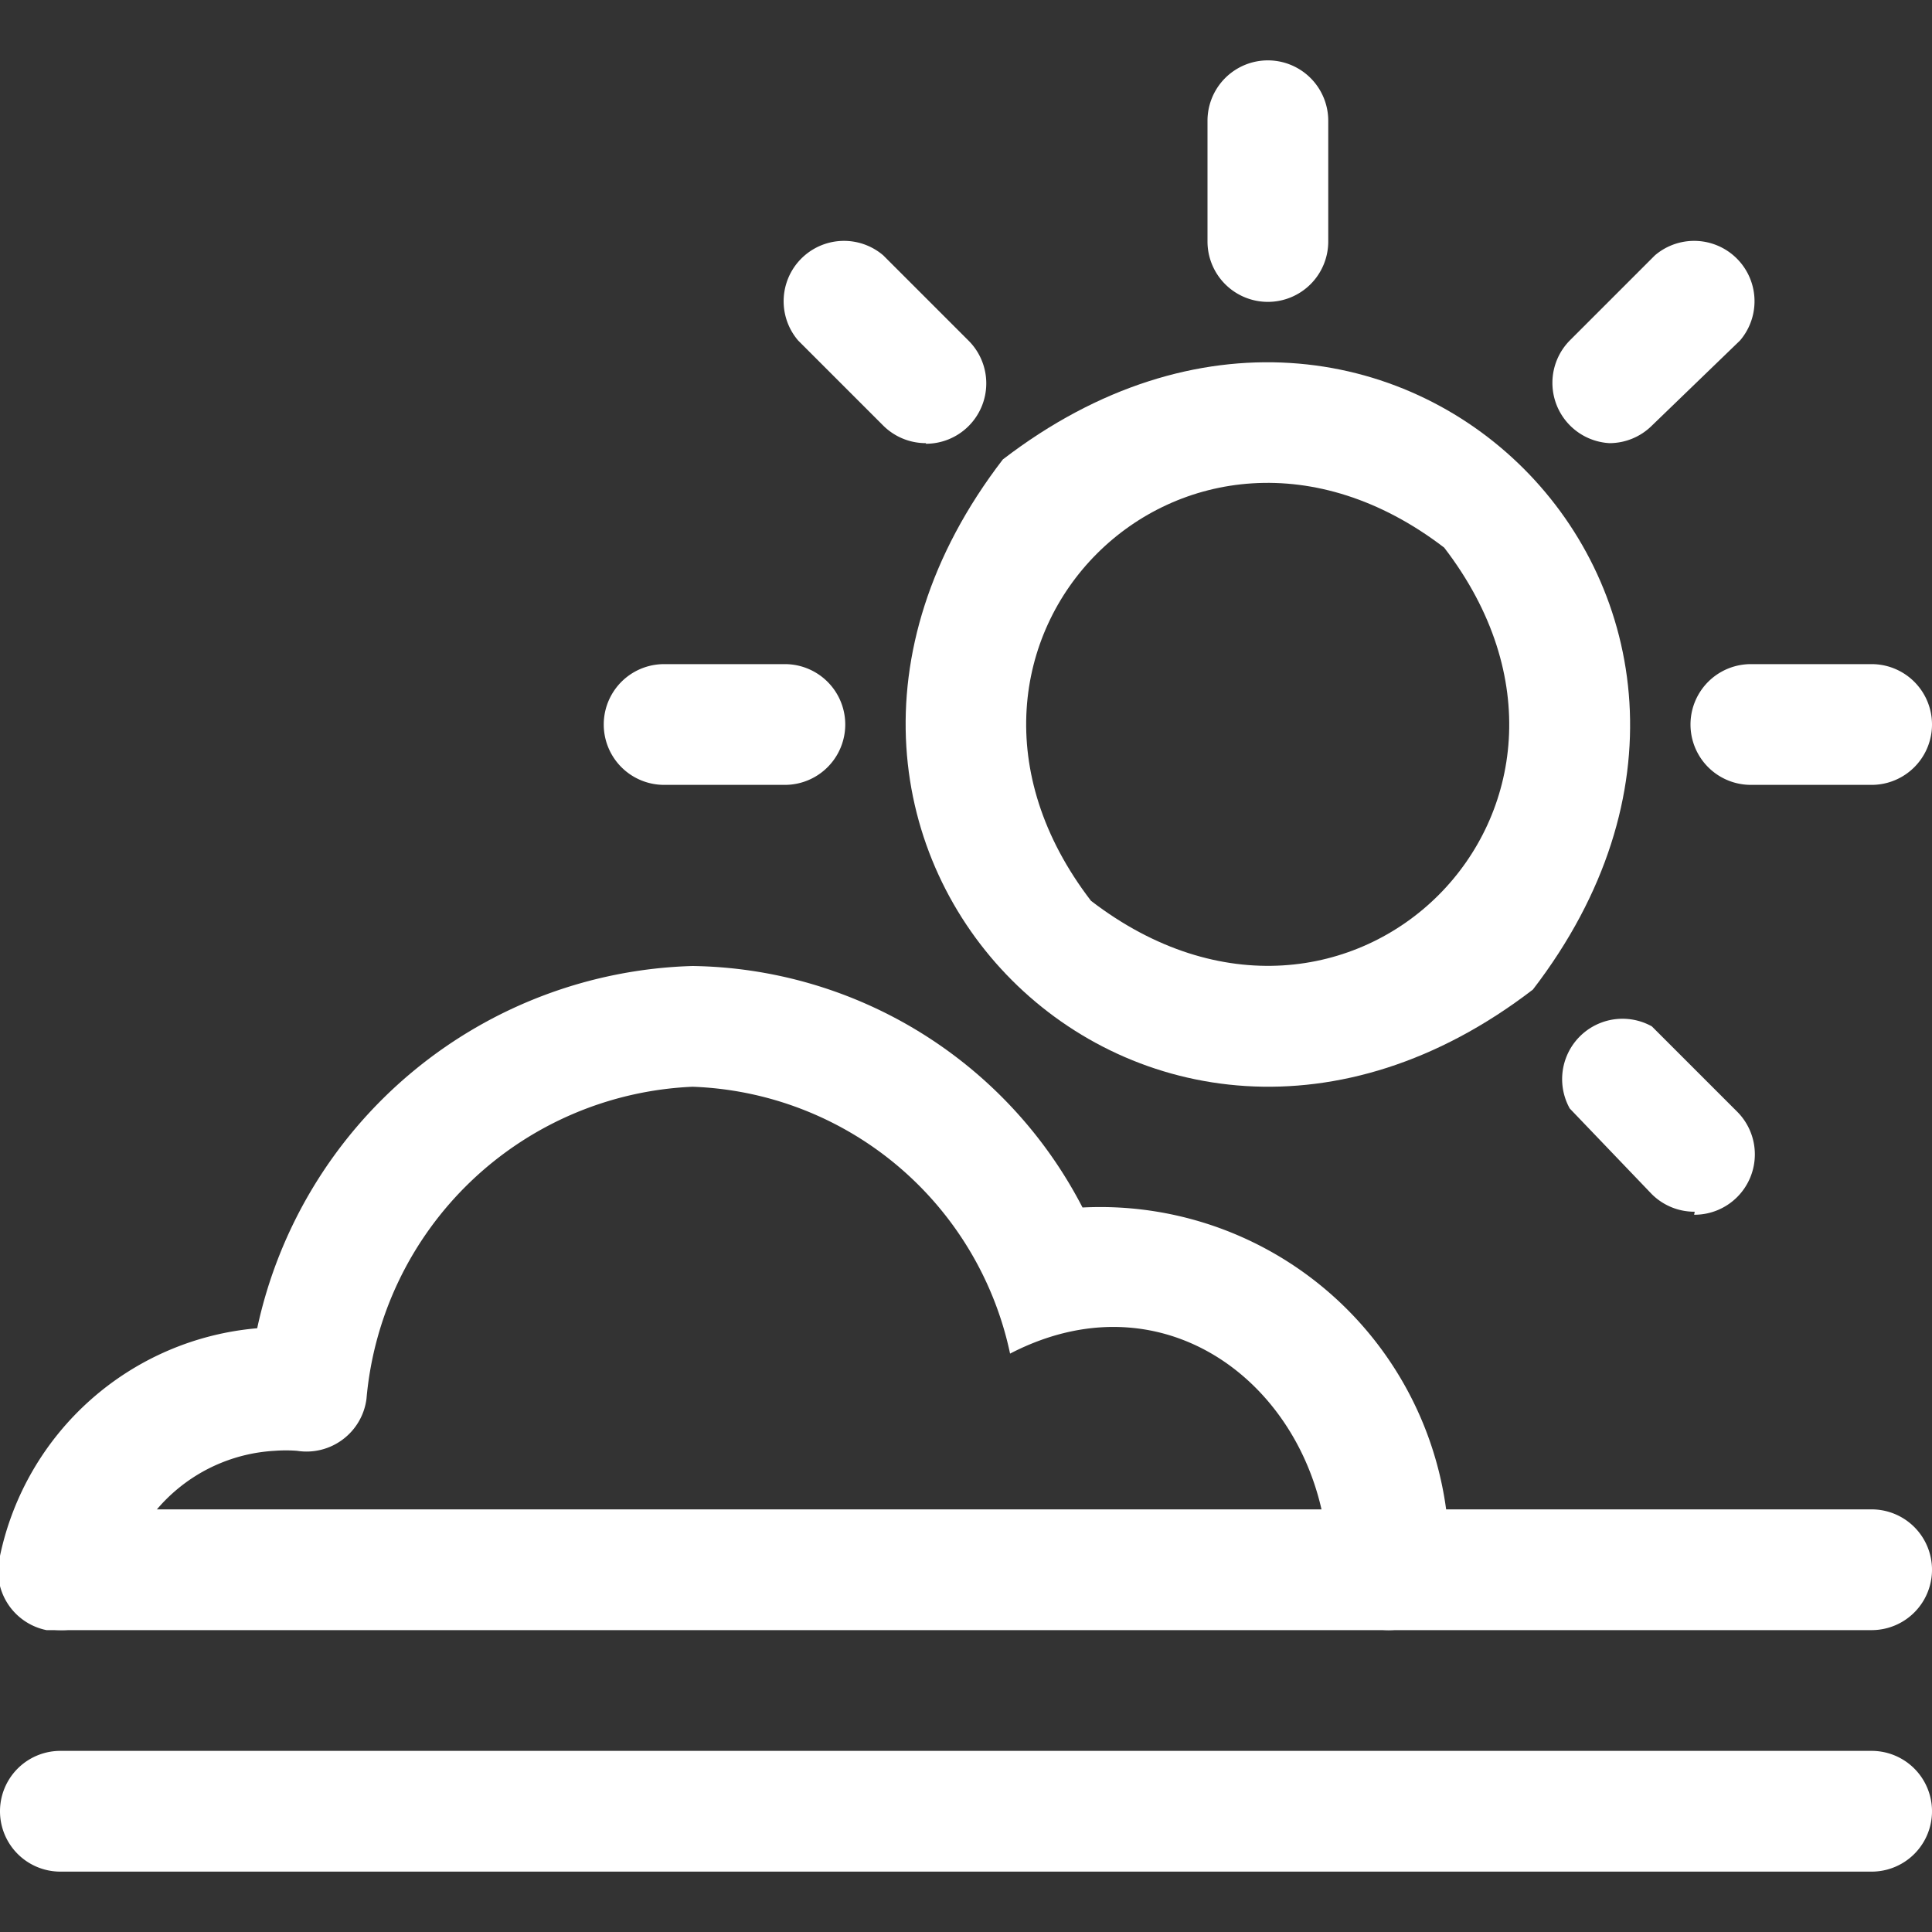 <svg id="レイヤー_1" data-name="レイヤー 1" xmlns="http://www.w3.org/2000/svg" width="32" height="32" viewBox="0 0 32 32"><rect x="0" y="0" width="32" height="32" fill="#333333" stroke="none"/><defs><style>.cls-1{fill:#fff;}</style></defs><title>icon_choseki_white</title><path class="cls-1" d="M31,27H1a1,1,0,0,1,0-2H31a1,1,0,0,1,0,2Z"/><path class="cls-1" d="M1,27,.77,27A1,1,0,0,1,0,25.77,4.77,4.77,0,0,1,4.26,22a7.6,7.6,0,0,1,7.21-6,7.39,7.39,0,0,1,6.46,4A5.78,5.78,0,0,1,24,26a1,1,0,0,1-2,0c0-2.78-2.53-5-5.27-3.58A5.58,5.58,0,0,0,11.47,18a5.67,5.67,0,0,0-5.4,5.17,1,1,0,0,1-.39.67,1,1,0,0,1-.76.19,2.46,2.46,0,0,0-.37,0A2.76,2.76,0,0,0,2,26.23,1,1,0,0,1,1,27Z"/><path class="cls-1" d="M31,31H1a1,1,0,0,1,0-2H31a1,1,0,0,1,0,2Z"/><path class="cls-1" d="M21,5a1,1,0,0,1-1-1V2a1,1,0,0,1,2,0V4A1,1,0,0,1,21,5Z"/><path class="cls-1" d="M31,13H29a1,1,0,0,1,0-2h2a1,1,0,0,1,0,2Z"/><path class="cls-1" d="M13,13H11a1,1,0,0,1,0-2h2a1,1,0,0,1,0,2Z"/><path class="cls-1" d="M26.66,7.34A1,1,0,0,1,26,5.64l1.41-1.41a1,1,0,0,1,1.41,1.41L27.36,7.05A1,1,0,0,1,26.66,7.34Z"/><path class="cls-1" d="M28.07,20.07a1,1,0,0,1-.71-.29L26,18.36A1,1,0,0,1,27.36,17l1.41,1.41a1,1,0,0,1-.71,1.71Z"/><path class="cls-1" d="M15.34,7.34a1,1,0,0,1-.71-.29L13.22,5.64a1,1,0,0,1,1.41-1.41l1.41,1.41a1,1,0,0,1-.71,1.71Z"/><path class="cls-1" d="M25.39,16.39C19,21.3,11.7,14,16.61,7.61,23,2.7,30.3,10,25.39,16.39ZM23.92,9.07c-4.27-3.27-9.12,1.59-5.85,5.85C22.34,18.2,27.2,13.34,23.92,9.07Z"/></svg>